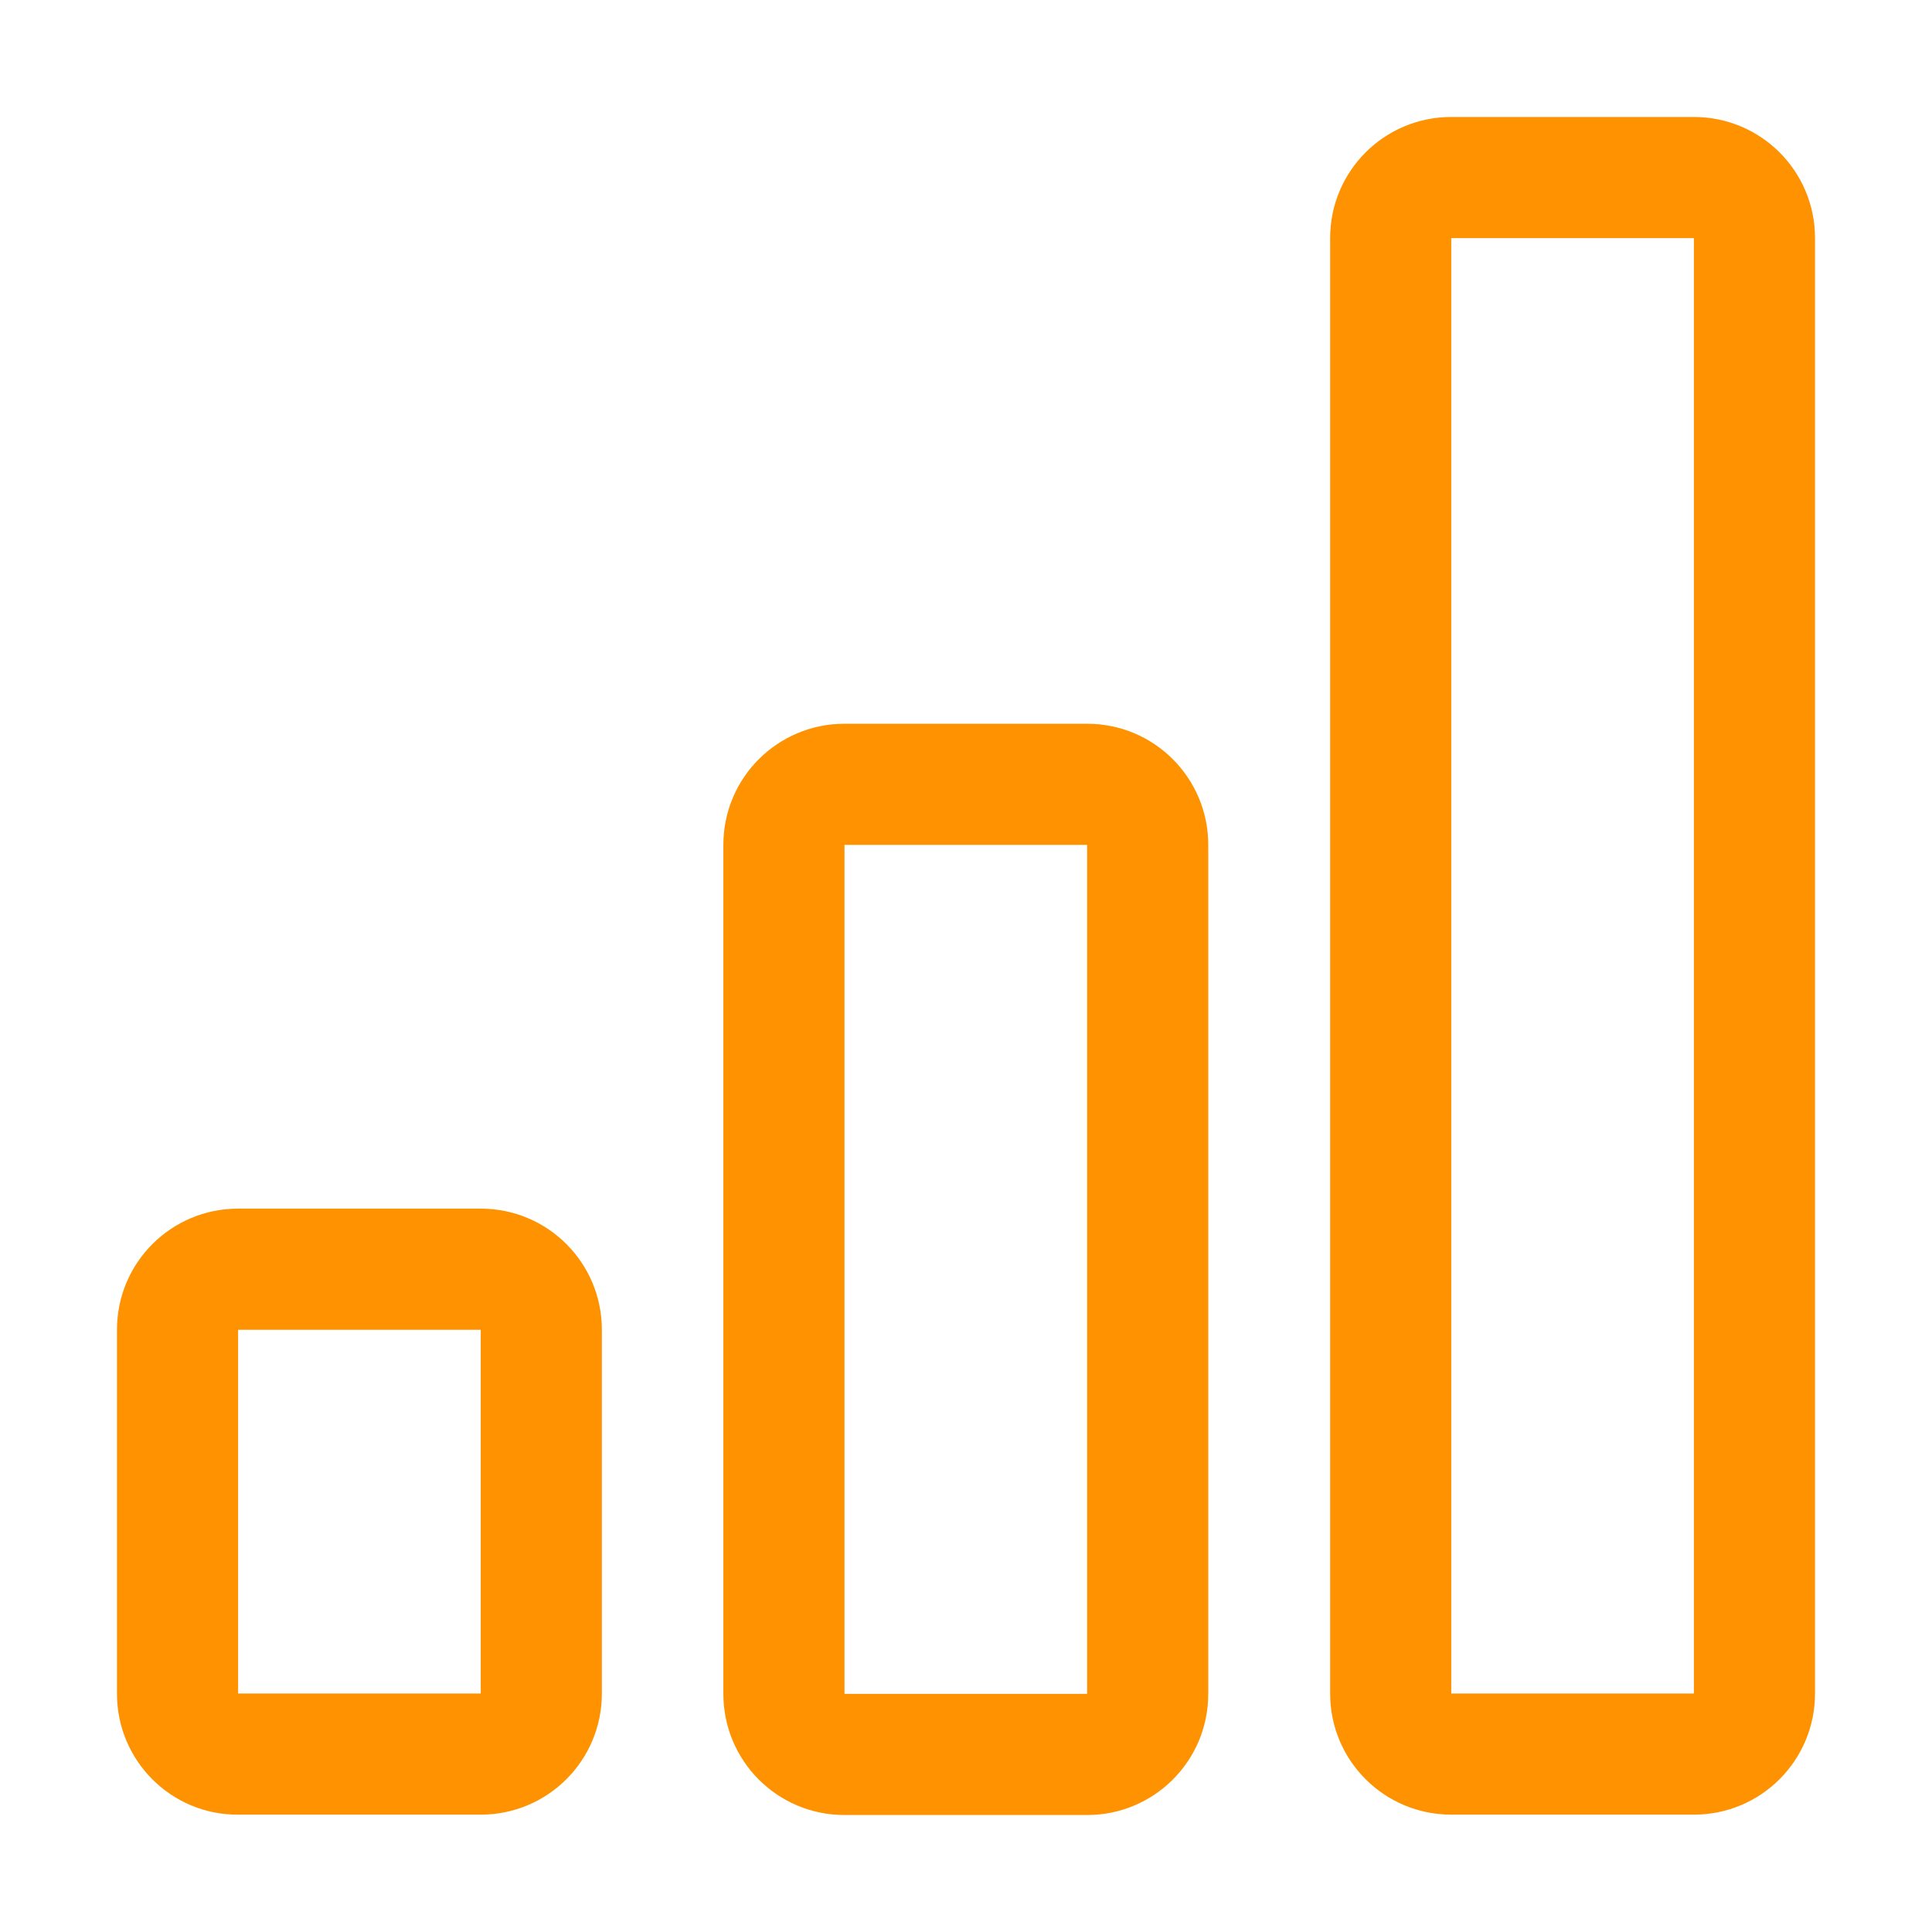 <?xml version="1.0" encoding="utf-8"?>
<!-- Generator: Adobe Illustrator 24.0.2, SVG Export Plug-In . SVG Version: 6.00 Build 0)  -->
<svg version="1.1" id="Capa_1" xmlns="http://www.w3.org/2000/svg" xmlns:xlink="http://www.w3.org/1999/xlink" x="0px" y="0px"
	 viewBox="0 0 512 512" style="enable-background:new 0 0 512 512;" xml:space="preserve">
<style type="text/css">
	.st0{fill:#FF9200;}
</style>
<path class="st0" d="M127.4,352.4H63.1v96.4h64.3V352.4z M288.1,223.9h-64.3v225h64.3V223.9z M448.9,63.1v385.7h-64.3V63.1H448.9z
	 M384.6,31c-17.8,0-32.1,14.4-32.1,32.1v385.7c0,17.8,14.4,32.1,32.1,32.1h64.3c17.8,0,32.1-14.4,32.1-32.1V63.1
	c0-17.8-14.4-32.1-32.1-32.1H384.6z M191.7,223.9c0-17.8,14.4-32.1,32.1-32.1h64.3c17.8,0,32.1,14.4,32.1,32.1v225
	c0,17.8-14.4,32.1-32.1,32.1h-64.3c-17.8,0-32.1-14.4-32.1-32.1L191.7,223.9L191.7,223.9z M31,352.4c0-17.8,14.4-32.1,32.1-32.1
	h64.3c17.8,0,32.1,14.4,32.1,32.1v96.4c0,17.8-14.4,32.1-32.1,32.1H63.1C45.4,481,31,466.6,31,448.9V352.4z"/>
</svg>
